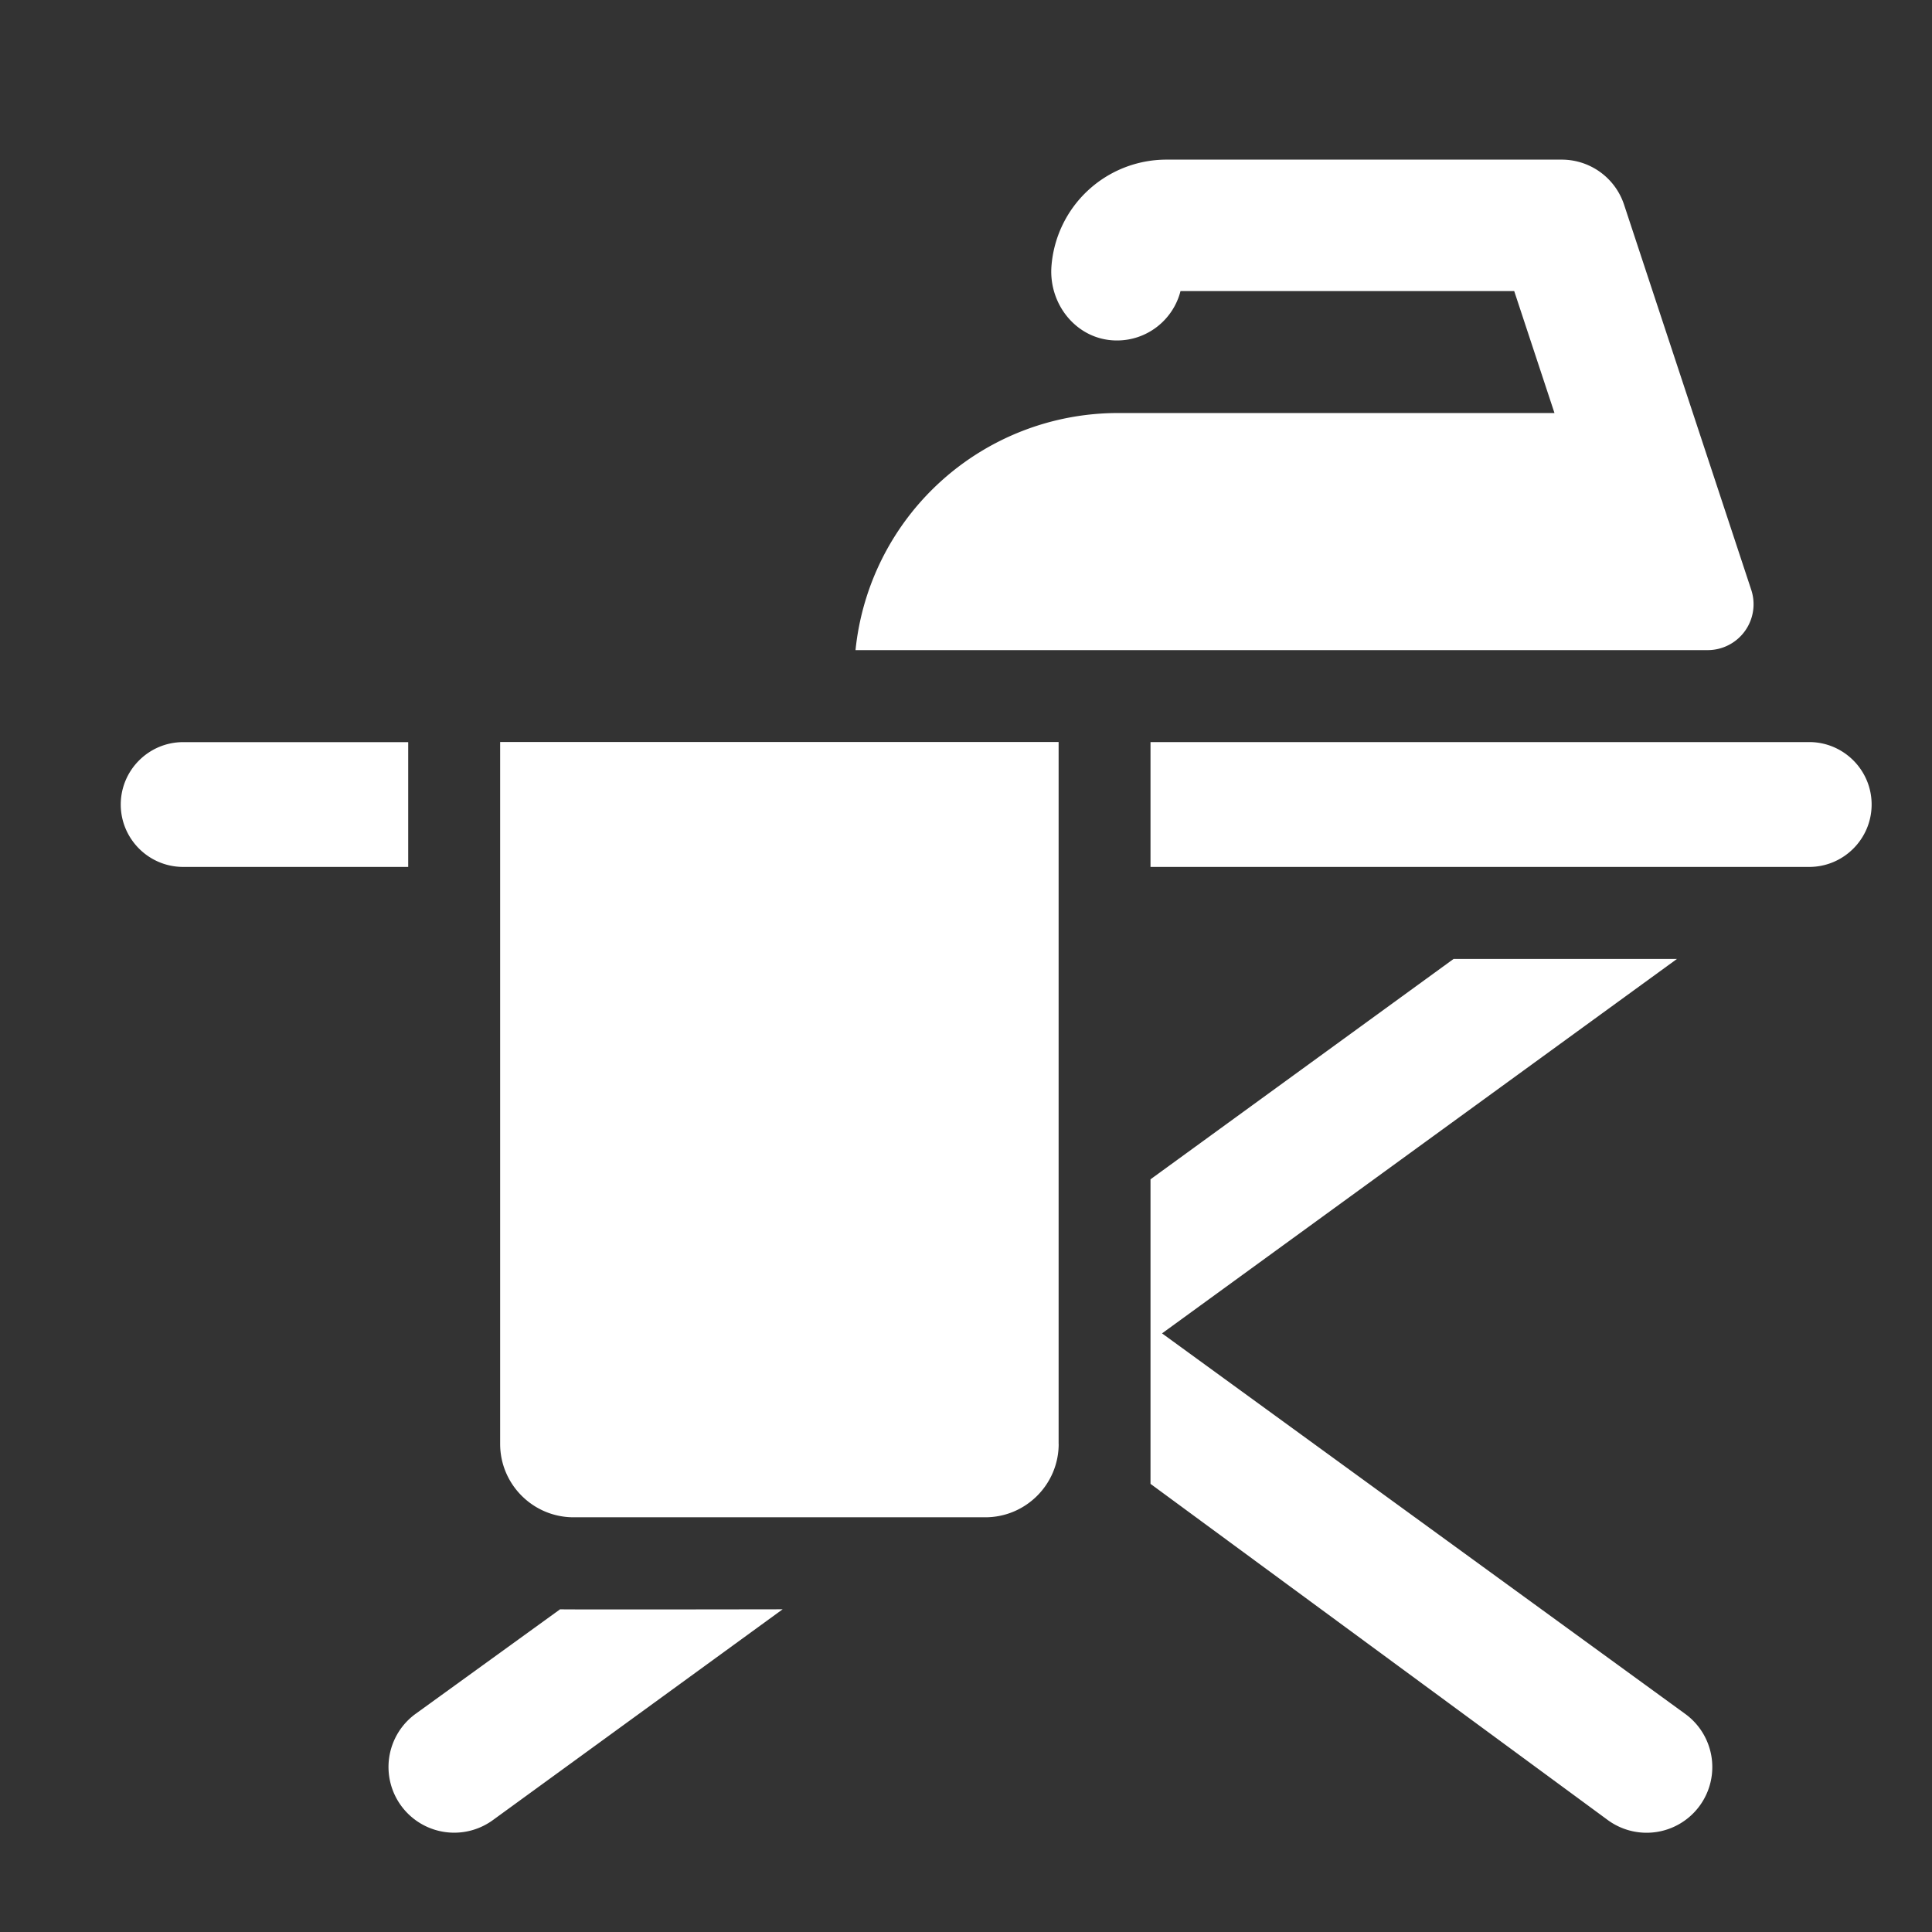 <?xml version="1.0" encoding="UTF-8"?>
<svg viewBox="0 0 32 32" xmlns="http://www.w3.org/2000/svg">
  <rect x="0" y="0" width="32" height="32" fill="#333333" stroke="none"/>
  <path d="M17.534 23.917V12.29h-9.25v11.626c0 .67.546 1.215 1.216 1.215h6.82c.67 0 1.215-.545 1.215-1.215h-.001zM31 13.325c0-.57-.464-1.034-1.034-1.034h-10.91v2.068h10.91c.57 0 1.034-.464 1.034-1.034zm-29 0c0 .57.464 1.034 1.034 1.034h3.727v-2.067H3.034c-.57 0-1.034.464-1.034 1.034zm12.17-2.557h14.114a.76.76 0 00.722-.999L26.9 3.391a1.087 1.087 0 00-1.033-.747h-6.55a1.91 1.91 0 00-1.902 1.771c-.045.636.426 1.213 1.064 1.224.517.01.953-.341 1.074-.818h5.527l.667 2.02H18.51a4.37 4.37 0 00-4.34 3.928v-.001zm4.887 13.81l7.576 5.57a1.087 1.087 0 101.28-1.76l-8.666-6.303 8.529-6.202h-3.7l-5.02 3.65v5.046h.001zm-9.78 2.077l-2.394 1.732a1.088 1.088 0 001.28 1.76l4.8-3.492s-3.612.006-3.686 0z" fill="#FFF" fill-rule="nonzero"/>
</svg>
